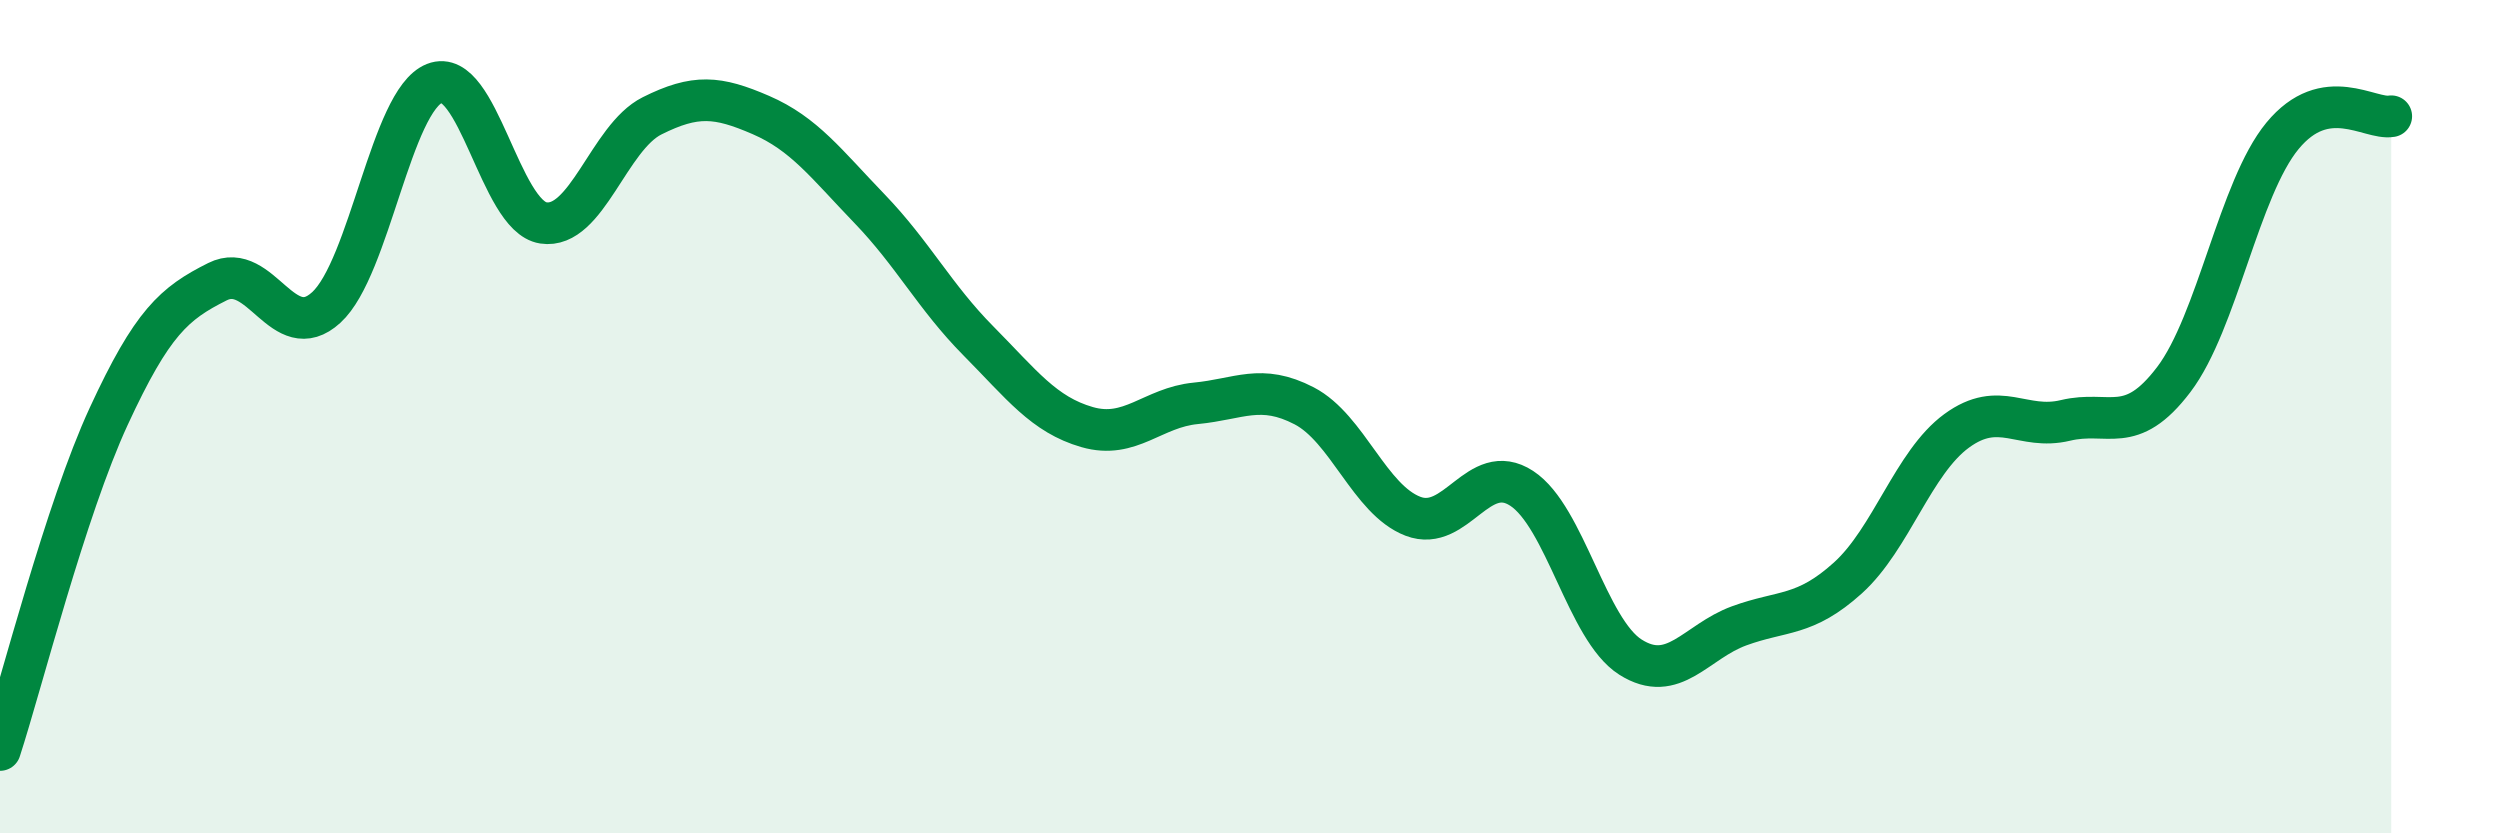 
    <svg width="60" height="20" viewBox="0 0 60 20" xmlns="http://www.w3.org/2000/svg">
      <path
        d="M 0,18 C 0.52,16.4 1.57,12.24 2.61,9.99 C 3.65,7.74 4.18,7.28 5.22,6.76 C 6.26,6.24 6.79,8.33 7.83,7.38 C 8.87,6.43 9.39,2.41 10.43,2 C 11.47,1.59 12,5.19 13.04,5.35 C 14.08,5.51 14.61,3.3 15.65,2.78 C 16.69,2.26 17.22,2.31 18.26,2.76 C 19.3,3.21 19.83,3.93 20.87,5.01 C 21.91,6.09 22.44,7.13 23.48,8.18 C 24.52,9.23 25.05,9.95 26.09,10.25 C 27.13,10.55 27.66,9.78 28.7,9.68 C 29.74,9.58 30.26,9.2 31.3,9.74 C 32.34,10.28 32.87,11.99 33.91,12.39 C 34.95,12.79 35.48,11.04 36.52,11.72 C 37.56,12.4 38.09,15.11 39.13,15.77 C 40.17,16.43 40.7,15.4 41.74,15.02 C 42.78,14.64 43.31,14.81 44.35,13.87 C 45.39,12.93 45.92,11.1 46.96,10.34 C 48,9.58 48.53,10.34 49.57,10.09 C 50.61,9.84 51.13,10.48 52.17,9.11 C 53.21,7.74 53.74,4.52 54.78,3.26 C 55.82,2 56.87,2.88 57.39,2.79L57.39 20L0 20Z"
        fill="#008740"
        opacity="0.1"
        stroke-linecap="round"
        stroke-linejoin="round"
      />
      <path
        d="M 0,18 C 0.52,16.4 1.57,12.24 2.61,9.99 C 3.65,7.74 4.18,7.28 5.22,6.76 C 6.26,6.24 6.79,8.33 7.83,7.38 C 8.87,6.43 9.39,2.41 10.43,2 C 11.47,1.59 12,5.19 13.04,5.35 C 14.08,5.51 14.61,3.3 15.65,2.78 C 16.69,2.26 17.22,2.31 18.26,2.76 C 19.3,3.21 19.83,3.93 20.87,5.01 C 21.91,6.09 22.44,7.13 23.48,8.18 C 24.52,9.23 25.05,9.95 26.09,10.25 C 27.13,10.55 27.66,9.78 28.7,9.68 C 29.74,9.58 30.26,9.2 31.3,9.74 C 32.34,10.28 32.87,11.99 33.91,12.39 C 34.95,12.79 35.48,11.04 36.52,11.72 C 37.56,12.4 38.09,15.11 39.13,15.77 C 40.17,16.43 40.7,15.4 41.74,15.02 C 42.78,14.64 43.31,14.81 44.35,13.87 C 45.39,12.93 45.92,11.1 46.96,10.34 C 48,9.58 48.53,10.34 49.57,10.09 C 50.61,9.84 51.13,10.48 52.17,9.11 C 53.21,7.74 53.74,4.52 54.78,3.26 C 55.82,2 56.87,2.88 57.39,2.79"
        stroke="#008740"
        stroke-width="1"
        fill="none"
        stroke-linecap="round"
        stroke-linejoin="round"
      />
    </svg>
  